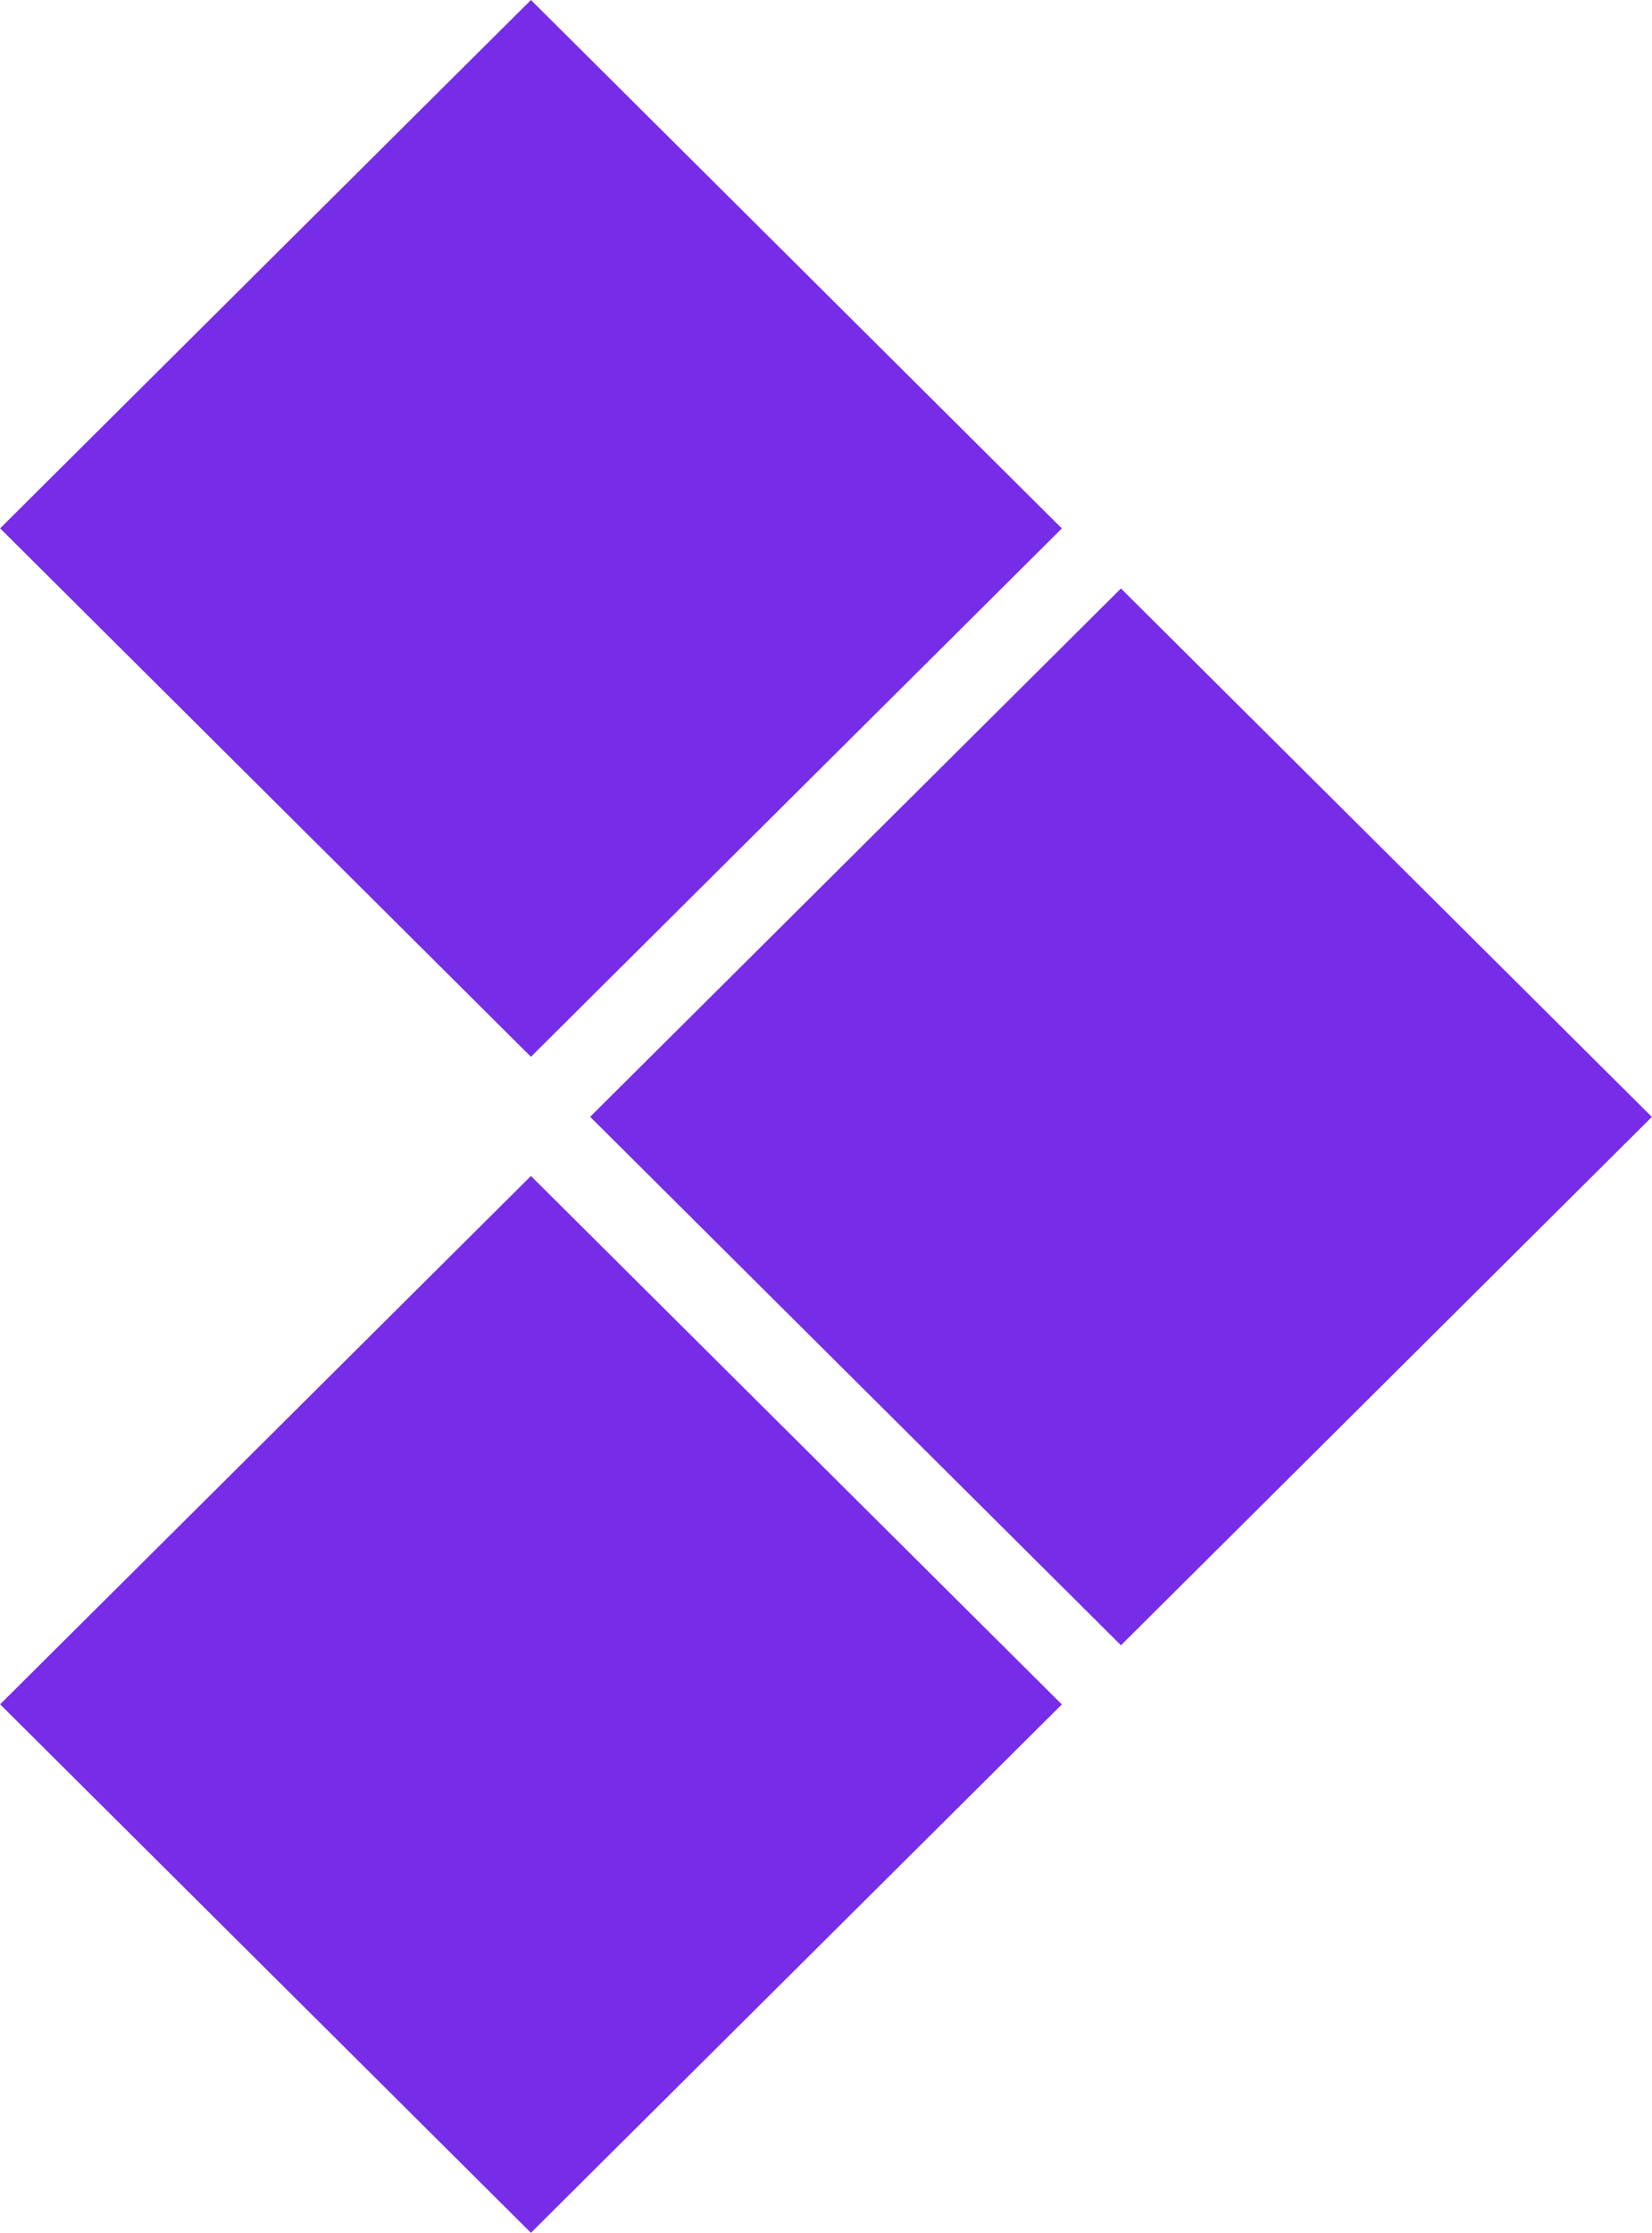 <svg xmlns="http://www.w3.org/2000/svg" width="0.74em" height="1em" viewBox="0 0 256 346"><path fill="#772CE8" d="m82.269 182.197l82.284 81.872l-82.284 81.858L0 264.053zm91.446-91.023L256 173.047l-82.285 81.857l-82.27-81.874zM82.27 0l82.284 81.873l-82.284 81.856L0 81.857z"/></svg>